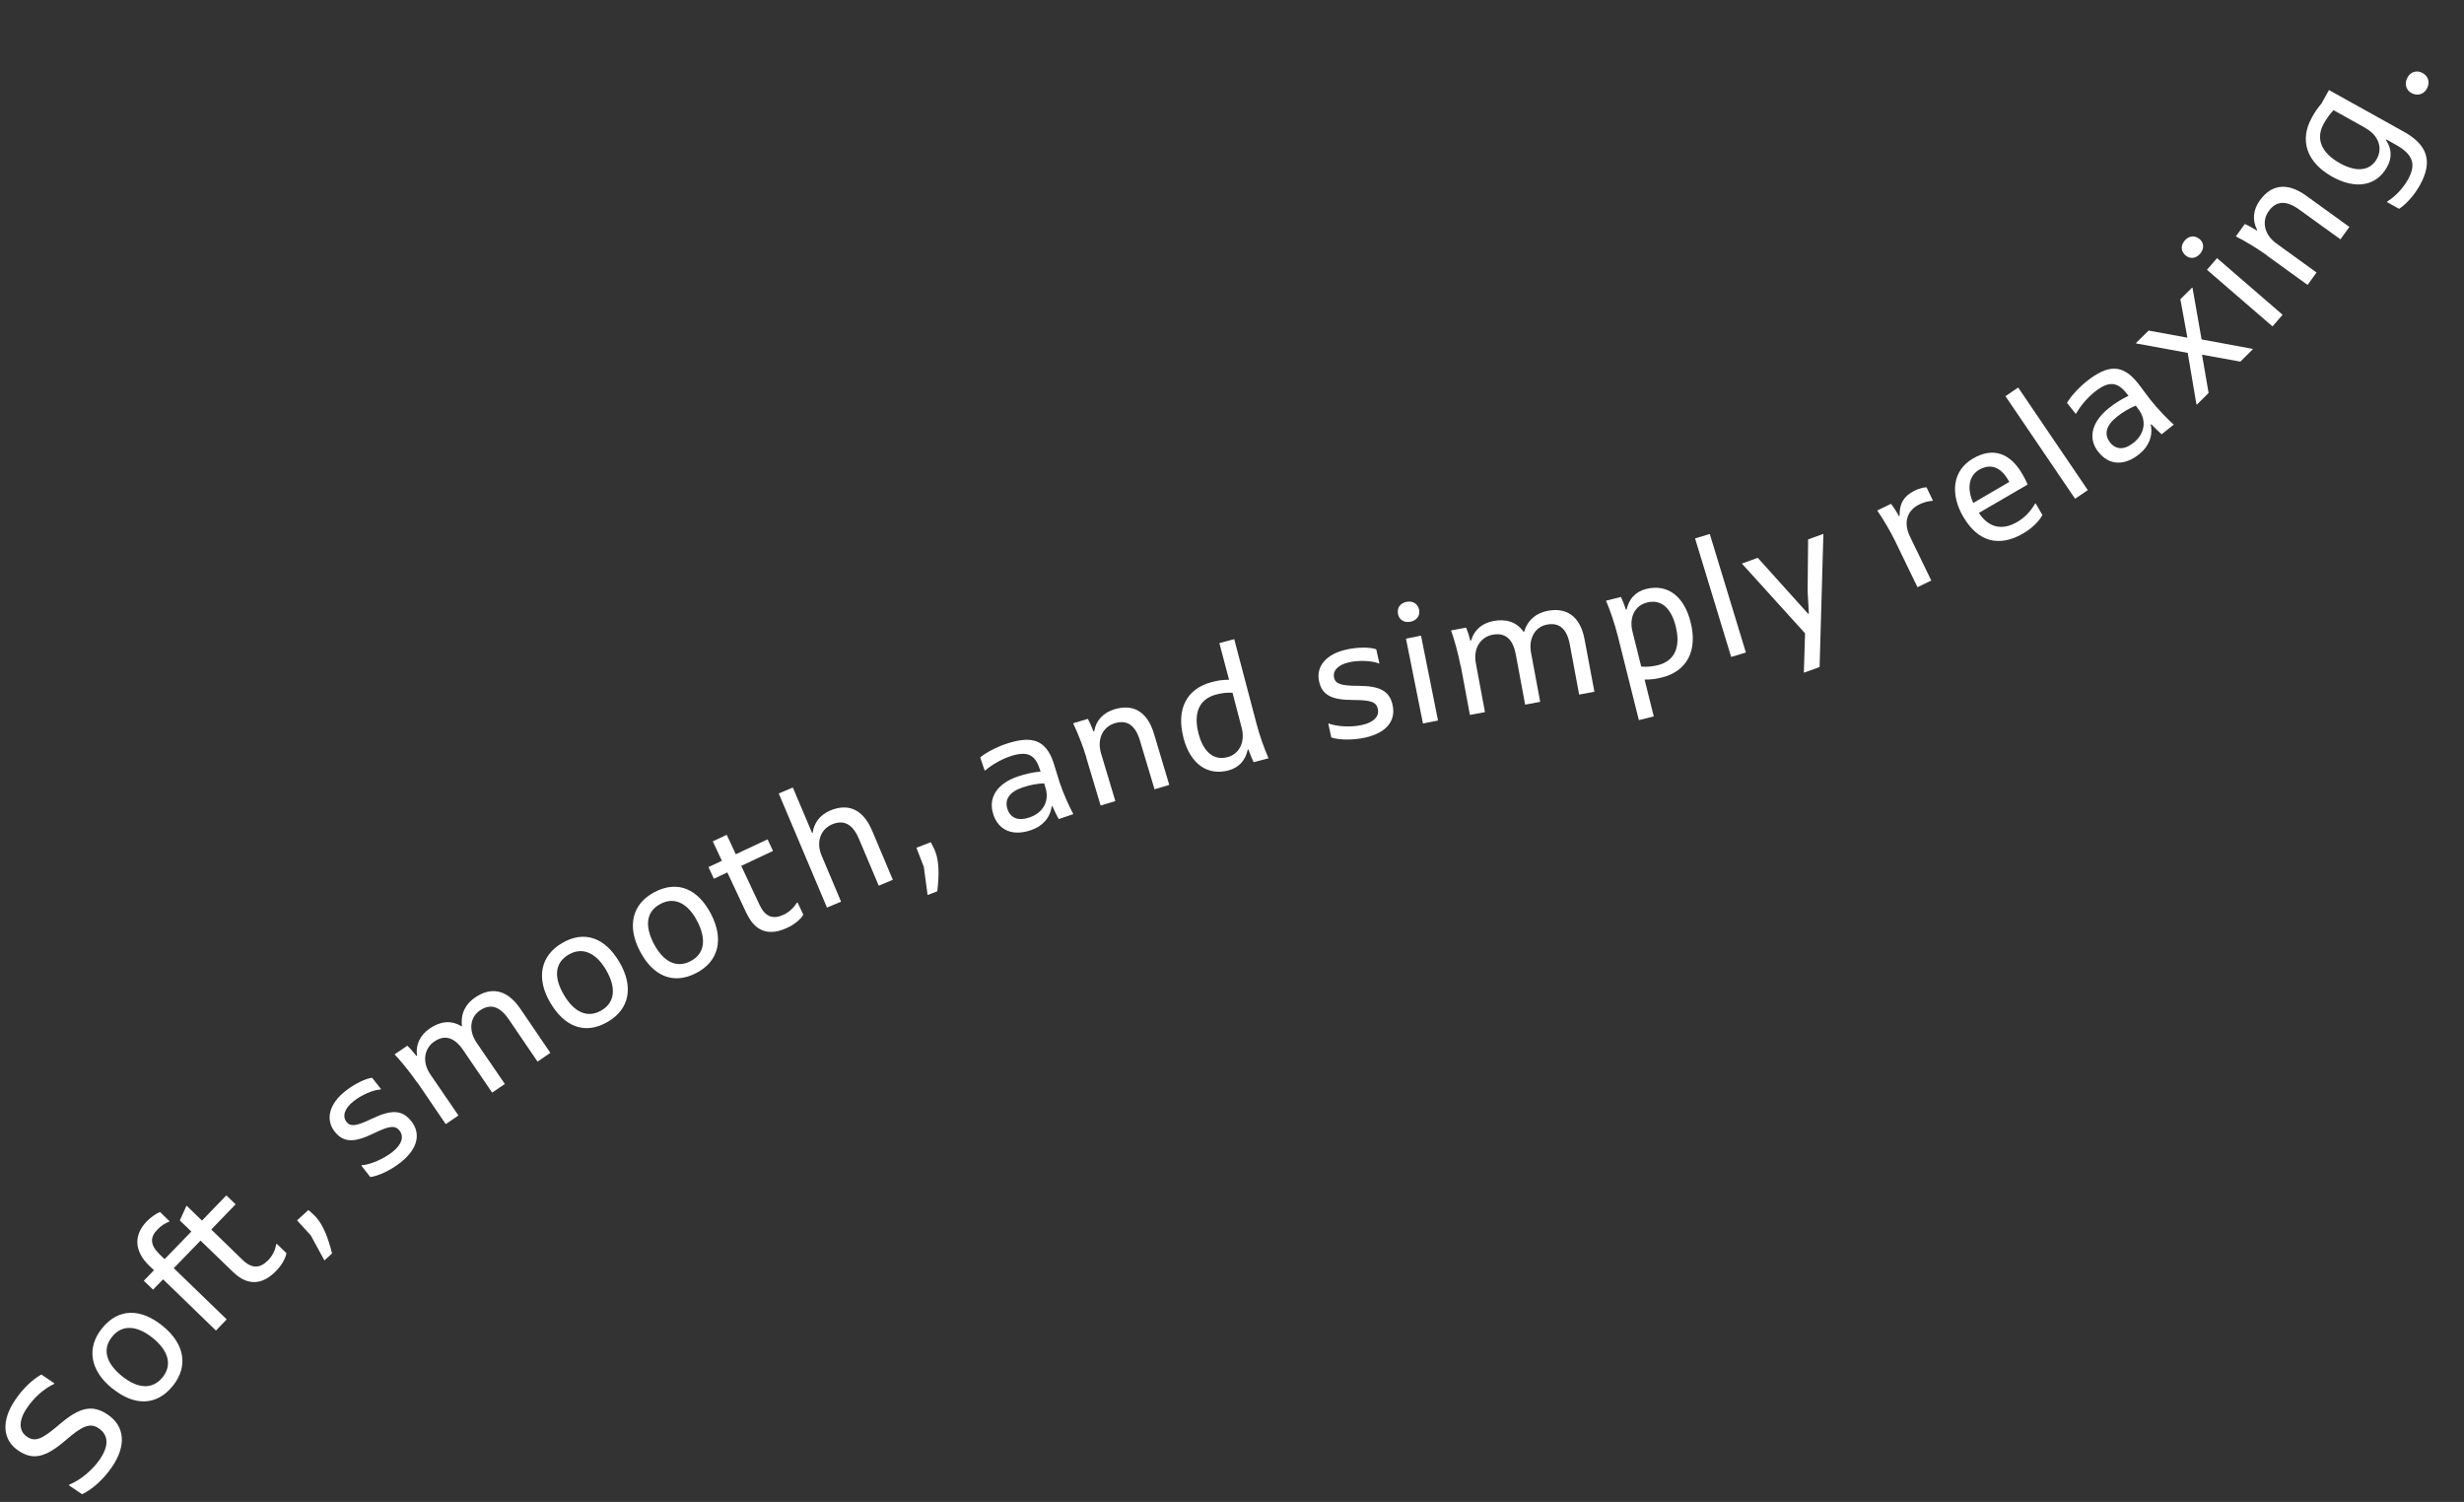 <svg width="251" height="153" viewBox="0 0 251 153" fill="none" xmlns="http://www.w3.org/2000/svg">
<rect x="0" y="0" width="251" height="153" fill="#333333" stroke="none"/>
<path d="M8.345 152.208L7.009 151.301L7.047 151.245C8.206 150.779 9.415 149.767 10.191 148.633C11.098 147.297 11.07 146.186 10.06 145.506C9.184 144.911 8.405 145.229 6.664 146.74C4.645 148.476 3.357 148.794 1.864 147.772C0.258 146.686 0.099 144.749 1.544 142.616C2.319 141.471 3.281 140.544 4.213 140.022L5.549 140.929L5.511 140.985C4.479 141.452 3.454 142.384 2.755 143.417C1.866 144.72 1.901 145.787 2.754 146.363C3.574 146.921 4.282 146.64 6.112 145.058C8.123 143.345 9.424 143.058 10.973 144.106C12.702 145.278 12.906 147.243 11.412 149.433C10.571 150.668 9.418 151.728 8.356 152.218L8.345 152.208Z" fill="white"/>
<path d="M11.408 141.421C9.193 139.621 8.77 137.314 10.406 135.303C12.079 133.236 14.35 133.271 16.566 135.07C18.803 136.878 19.225 139.175 17.6 141.185C15.917 143.264 13.646 143.229 11.419 141.42L11.408 141.421ZM15.554 136.299C14.021 135.058 12.479 134.867 11.43 136.162C10.353 137.491 10.862 138.911 12.408 140.172C13.975 141.442 15.494 141.613 16.553 140.318C17.602 139.023 17.121 137.568 15.565 136.298L15.554 136.299Z" fill="white"/>
<path d="M16.628 130.306L15.593 131.377L14.649 130.47L15.684 129.399L15.201 128.94C13.6 127.387 13.666 125.75 14.945 124.425C15.376 123.987 15.897 123.626 16.297 123.466L17.276 124.413L17.237 124.448C16.805 124.611 16.392 124.878 16.022 125.269C15.309 126.006 15.235 126.775 16.25 127.773L16.768 128.271L19.493 125.46L18.318 124.327L19 122.819L20.577 124.342L23.057 121.774L24.001 122.682L21.521 125.25L24.69 128.327C25.657 129.265 26.492 129.228 27.332 128.364C27.781 127.903 28.041 127.319 28.142 126.749L28.191 126.703L29.181 127.66C29.063 128.274 28.66 128.922 28.133 129.463C26.707 130.938 25.196 130.999 23.733 129.572L20.427 126.379L17.702 129.19L23.093 134.405L21.999 135.544L16.608 130.319L16.628 130.306Z" fill="white"/>
<path d="M32.209 124.019C32.85 124.718 33.396 125.945 33.826 127.69L33.048 128.401L31.661 125.855L30.262 124.317L31.416 123.268C31.7 123.499 31.999 123.781 32.22 124.018L32.209 124.019Z" fill="white"/>
<path d="M37.708 119.887L36.808 118.742L36.848 118.707C37.764 118.632 39.084 118.057 39.969 117.358C40.944 116.589 41.175 115.786 40.701 115.178C40.24 114.601 39.633 114.694 38.064 115.459C36.097 116.416 34.995 116.423 34.095 115.278C33.125 114.054 33.534 112.452 35.166 111.162C36.091 110.429 37.201 109.881 37.904 109.792L38.815 110.946L38.775 110.981C37.902 111.053 36.789 111.569 36.003 112.195C35.078 112.929 34.857 113.721 35.296 114.289C35.71 114.806 36.307 114.724 37.897 113.957C39.875 113.01 40.982 113.056 41.893 114.211C42.887 115.464 42.59 117.004 40.819 118.412C39.804 119.216 38.529 119.809 37.721 119.907L37.708 119.887Z" fill="white"/>
<path d="M42.526 110.322C41.827 109.298 40.907 108.166 40.198 107.408L41.492 106.528C41.814 106.83 42.095 107.156 42.415 107.565L42.476 107.528C42.322 106.438 42.782 105.457 43.775 104.771C44.818 104.06 45.927 103.883 47.021 104.556L47.061 104.521C46.902 103.241 47.446 102.253 48.4 101.613C49.915 100.576 51.575 100.662 53.011 102.769L56.062 107.255L54.758 108.147L51.827 103.842C50.911 102.508 49.954 102.205 48.88 102.94C47.877 103.627 47.702 104.977 48.558 106.231L51.427 110.425L50.132 111.305L47.202 107C46.297 105.665 45.308 105.376 44.244 106.099C43.191 106.822 42.986 108.196 43.831 109.44L46.7 113.634L45.405 114.515L42.535 110.3L42.526 110.322Z" fill="white"/>
<path d="M56.054 102.147C54.61 99.68 55.025 97.378 57.259 96.07C59.554 94.725 61.657 95.548 63.1 98.015C64.555 100.492 64.151 102.783 61.916 104.091C59.612 105.447 57.498 104.614 56.053 102.136L56.054 102.147ZM61.746 98.816C60.748 97.118 59.375 96.404 57.928 97.244C56.452 98.108 56.429 99.625 57.44 101.344C58.452 103.083 59.824 103.776 61.26 102.936C62.695 102.097 62.759 100.555 61.747 98.826L61.746 98.816Z" fill="white"/>
<path d="M65.18 96.879C63.858 94.349 64.391 92.069 66.687 90.873C69.044 89.639 71.103 90.572 72.425 93.102C73.748 95.653 73.236 97.921 70.939 99.117C68.571 100.351 66.502 99.42 65.18 96.879ZM71.022 93.832C70.115 92.084 68.768 91.305 67.295 92.073C65.781 92.866 65.683 94.368 66.602 96.136C67.533 97.915 68.858 98.685 70.342 97.916C71.826 97.147 71.954 95.621 71.022 93.832Z" fill="white"/>
<path d="M76.044 93.037L74.09 88.873L72.723 89.516L72.169 88.332L73.536 87.69L72.61 85.71L74.028 85.042L74.954 87.022L78.189 85.504L78.743 86.688L75.508 88.205L77.385 92.205C77.962 93.419 78.758 93.682 79.829 93.18C80.431 92.897 80.861 92.459 81.18 91.956L81.242 91.929L81.833 93.184C81.505 93.71 80.898 94.183 80.214 94.505C78.357 95.379 76.943 94.934 76.056 93.046L76.044 93.037Z" fill="white"/>
<path d="M79.33 80.831L80.764 80.225L82.725 84.854L82.786 84.828C82.917 83.842 83.517 83.019 84.561 82.572C86.251 81.861 87.843 82.27 88.843 84.625L90.951 89.624L89.517 90.229L87.489 85.436C86.858 83.952 85.96 83.475 84.762 83.976C83.584 84.476 83.109 85.787 83.7 87.169L85.676 91.85L84.242 92.456L79.33 80.831Z" fill="white"/>
<path d="M95.285 86.786C95.633 87.669 95.701 89.009 95.478 90.797L94.492 91.176L94.106 88.303L93.353 86.362L94.811 85.797C94.996 86.11 95.175 86.487 95.295 86.785L95.285 86.786Z" fill="white"/>
<path d="M101.191 82.96C100.616 81.259 101.588 79.811 103.691 79.097C104.485 78.83 105.319 78.656 106.003 78.599C105.961 78.475 105.92 78.362 105.878 78.239C105.401 76.826 104.567 76.481 102.876 77.055C101.928 77.377 100.969 77.965 100.375 78.47L100.303 78.497L99.853 77.156C100.389 76.709 101.423 76.136 102.464 75.786C105.135 74.887 106.532 75.376 107.316 77.685C107.555 78.397 107.741 79.113 107.952 79.742C108.344 80.897 108.94 82.215 109.339 82.934L107.844 83.439C107.63 83.033 107.416 82.616 107.205 82.125L107.133 82.152C106.966 83.332 106.188 84.18 105.002 84.575C103.187 85.191 101.741 84.621 101.181 82.971L101.191 82.96ZM104.842 83.284C106.276 82.805 106.959 81.583 106.469 80.14C106.427 80.016 106.386 79.903 106.367 79.799C105.659 79.825 104.928 79.96 104.175 80.213C102.835 80.662 102.295 81.449 102.631 82.438C102.939 83.335 103.729 83.662 104.832 83.285L104.842 83.284Z" fill="white"/>
<path d="M110.665 77.165C110.312 75.975 109.766 74.621 109.318 73.683L110.817 73.231C111.029 73.616 111.2 74.016 111.389 74.509L111.463 74.503C111.637 73.407 112.377 72.604 113.524 72.255C115.283 71.729 116.825 72.312 117.557 74.763L119.109 79.956L117.61 80.408L116.117 75.422C115.65 73.871 114.808 73.305 113.567 73.672C112.346 74.038 111.729 75.286 112.156 76.735L113.617 81.606L112.118 82.059L110.655 77.177L110.665 77.165Z" fill="white"/>
<path d="M120.556 75.141C119.801 72.278 120.855 70.156 123.428 69.488C123.999 69.335 124.448 69.256 125.2 69.247L124.213 65.513L125.728 65.112L127.996 73.722C128.307 74.926 128.802 76.294 129.219 77.246L127.705 77.646C127.513 77.249 127.341 76.828 127.174 76.355L127.101 76.361C126.892 77.427 126.214 78.204 125.135 78.484C122.998 79.041 121.256 77.839 120.546 75.142L120.556 75.141ZM126.482 74.122L125.553 70.574C124.945 70.529 124.412 70.615 123.872 70.755C122.14 71.216 121.549 72.653 122.091 74.728C122.586 76.627 123.654 77.493 125.024 77.136C126.258 76.812 126.868 75.596 126.481 74.112L126.482 74.122Z" fill="white"/>
<path d="M135.616 75.128L135.308 73.712L135.361 73.708C136.225 74.029 137.651 74.102 138.754 73.852C139.961 73.583 140.525 72.964 140.357 72.215C140.202 71.496 139.604 71.312 137.855 71.308C135.672 71.308 134.678 70.828 134.371 69.412C134.033 67.893 135.095 66.629 137.135 66.174C138.29 65.92 139.518 65.903 140.195 66.144L140.515 67.581L140.463 67.585C139.643 67.281 138.422 67.255 137.443 67.463C136.287 67.717 135.744 68.334 135.897 69.032C136.035 69.678 136.612 69.863 138.383 69.866C140.577 69.875 141.553 70.399 141.863 71.836C142.203 73.398 141.268 74.651 139.062 75.141C137.802 75.414 136.401 75.392 135.616 75.128Z" fill="white"/>
<path d="M144.558 62.117C144.682 62.711 144.32 63.207 143.684 63.334C143.037 63.462 142.523 63.144 142.411 62.549C142.284 61.913 142.648 61.438 143.284 61.311C143.899 61.186 144.432 61.481 144.558 62.117ZM143.222 65.057L144.754 64.751L146.485 73.394L144.952 73.701L143.222 65.057Z" fill="white"/>
<path d="M148.781 67.821C148.553 66.6 148.162 65.201 147.816 64.222L149.351 63.937C149.522 64.347 149.652 64.76 149.779 65.269L149.852 65.263C150.146 64.2 150.966 63.475 152.146 63.261C153.378 63.032 154.472 63.324 155.205 64.366L155.258 64.361C155.632 63.122 156.52 62.445 157.657 62.224C159.452 61.885 160.944 62.631 161.416 65.136L162.417 70.469L160.862 70.756L159.91 65.641C159.61 64.055 158.844 63.387 157.582 63.629C156.382 63.855 155.683 65.026 155.965 66.507L156.895 71.497L155.361 71.782L154.409 66.668C154.109 65.081 153.334 64.424 152.06 64.657C150.807 64.887 150.057 66.073 150.338 67.555L151.269 72.544L149.735 72.829L148.802 67.819L148.781 67.821Z" fill="white"/>
<path d="M164.785 64.731C164.484 63.526 164.009 62.145 163.602 61.193L165.119 60.813C165.31 61.211 165.472 61.632 165.628 62.107L165.702 62.101C165.921 61.033 166.6 60.267 167.69 59.997C169.829 59.46 171.553 60.696 172.221 63.396C172.946 66.272 171.858 68.376 169.303 69.011C168.732 69.153 168.283 69.233 167.53 69.231L168.465 72.98L166.948 73.36L164.784 64.72L164.785 64.731ZM167.198 67.902C167.785 67.959 168.342 67.892 168.882 67.763C170.626 67.322 171.228 65.884 170.695 63.787C170.22 61.887 169.174 61.019 167.772 61.379C166.557 61.68 165.925 62.877 166.302 64.362L167.188 67.913L167.198 67.902Z" fill="white"/>
<path d="M176.349 66.924L172.671 54.849L174.17 54.396L177.848 66.472L176.349 66.924Z" fill="white"/>
<path d="M183.888 64.532L177.44 57.412L179.055 56.823L184.189 62.526L184.261 62.499L184.136 60.209L184.189 54.948L185.743 54.385L185.357 67.951L183.752 68.529L183.876 64.512L183.888 64.532Z" fill="white"/>
<path d="M193.104 55.219C192.567 54.108 191.818 52.856 191.228 52.004L192.635 51.326C192.907 51.674 193.152 52.067 193.448 52.583L193.51 52.557C193.454 51.364 193.935 50.519 195.036 49.983C195.444 49.79 195.909 49.646 196.247 49.639L196.9 50.995L196.849 51.02C196.437 51.044 195.96 51.168 195.542 51.372C194.197 52.023 193.899 53.288 194.563 54.664L196.734 59.138L195.328 59.816L193.105 55.23L193.104 55.219Z" fill="white"/>
<path d="M200.006 52.678C198.599 50.261 198.923 47.903 200.987 46.705C202.99 45.543 204.733 46.12 205.979 48.243C206.225 48.657 206.439 49.074 206.548 49.362L201.582 52.252C202.576 53.77 203.967 54.058 205.474 53.181C206.172 52.774 206.763 52.227 207.312 51.302L207.363 51.277L208.055 52.47C207.676 53.148 206.99 53.819 206.08 54.35C203.642 55.77 201.486 55.195 200.017 52.678L200.006 52.678ZM201.011 51.239L204.681 49.092C204.632 49.011 204.595 48.94 204.558 48.88C203.769 47.535 202.735 47.207 201.611 47.851C200.56 48.467 200.338 49.758 201.011 51.239Z" fill="white"/>
<path d="M211.383 50.807L204.289 40.359L205.584 39.478L212.678 49.927L211.383 50.807Z" fill="white"/>
<path d="M213.769 46.063C212.646 44.662 213.069 42.973 214.819 41.578C215.475 41.047 216.203 40.616 216.825 40.321C216.742 40.222 216.67 40.122 216.588 40.023C215.655 38.86 214.761 38.817 213.369 39.928C212.583 40.555 211.882 41.428 211.503 42.106L211.443 42.154L210.557 41.04C210.91 40.438 211.684 39.548 212.539 38.862C214.747 37.101 216.23 37.095 217.755 39.005C218.227 39.591 218.638 40.203 219.052 40.721C219.809 41.675 220.817 42.716 221.434 43.258L220.2 44.24C219.867 43.928 219.513 43.618 219.151 43.214L219.092 43.261C219.326 44.429 218.893 45.482 217.909 46.273C216.407 47.468 214.856 47.426 213.768 46.053L213.769 46.063ZM217.316 45.124C218.5 44.189 218.725 42.804 217.779 41.61C217.697 41.511 217.625 41.41 217.564 41.32C216.908 41.586 216.261 41.968 215.644 42.454C214.53 43.34 214.299 44.26 214.949 45.076C215.54 45.822 216.391 45.858 217.306 45.125L217.316 45.124Z" fill="white"/>
<path d="M223.742 41.181L222.855 35.945L217.614 34.989L217.579 34.949L218.873 33.676L222.823 34.4L222.108 30.484L223.313 29.293L223.348 29.333L224.268 34.577L229.456 35.538L229.491 35.577L228.217 36.838L224.312 36.132L224.983 40.03L223.788 41.22L223.753 41.181L223.742 41.181Z" fill="white"/>
<path d="M224.06 24.346C224.527 24.742 224.546 25.355 224.12 25.846C223.685 26.348 223.096 26.407 222.629 26.011C222.138 25.585 222.131 24.992 222.557 24.501C222.963 24.023 223.57 23.93 224.061 24.356L224.06 24.346ZM224.817 27.484L225.843 26.297L232.519 32.063L231.493 33.25L224.817 27.484Z" fill="white"/>
<path d="M230.939 26.025C229.937 25.302 228.687 24.547 227.759 24.083L228.672 22.82C229.079 22.999 229.457 23.212 229.892 23.483L229.93 23.427C229.415 22.452 229.506 21.374 230.211 20.404C231.286 18.916 232.869 18.447 234.931 19.941L239.327 23.118L238.414 24.38L234.199 21.337C232.892 20.395 231.868 20.448 231.117 21.495C230.365 22.532 230.647 23.898 231.865 24.783L235.979 27.761L235.066 29.023L230.93 26.036L230.939 26.025Z" fill="white"/>
<path d="M244.401 21.279L243.156 20.587L243.193 20.52C243.97 20.043 244.8 19.18 245.298 18.28C246.119 16.803 245.874 15.763 244.074 14.756L243.085 14.202L243.048 14.268C243.627 15.111 243.695 16.07 243.168 17.004C242.098 18.936 240.013 19.352 237.58 18.005C234.992 16.565 234.212 14.308 235.485 12.009C235.771 11.488 235.995 11.12 236.488 10.538L237.244 9.172L244.842 13.4C247.231 14.729 247.887 16.392 246.502 18.87C245.893 19.969 245.024 20.867 244.389 21.27L244.401 21.279ZM240.954 13.031L237.71 11.222C237.271 11.682 236.961 12.163 236.72 12.586C235.861 14.119 236.446 15.555 238.357 16.627C240.068 17.577 241.432 17.412 242.125 16.178C242.743 15.067 242.287 13.78 240.955 13.042L240.954 13.031Z" fill="white"/>
<path d="M246.678 7.387C247.305 7.664 247.558 8.29 247.271 8.928C246.985 9.566 246.358 9.798 245.731 9.521C245.158 9.261 244.905 8.636 245.191 7.997C245.478 7.359 246.105 7.127 246.688 7.386L246.678 7.387Z" fill="white"/>
</svg>
